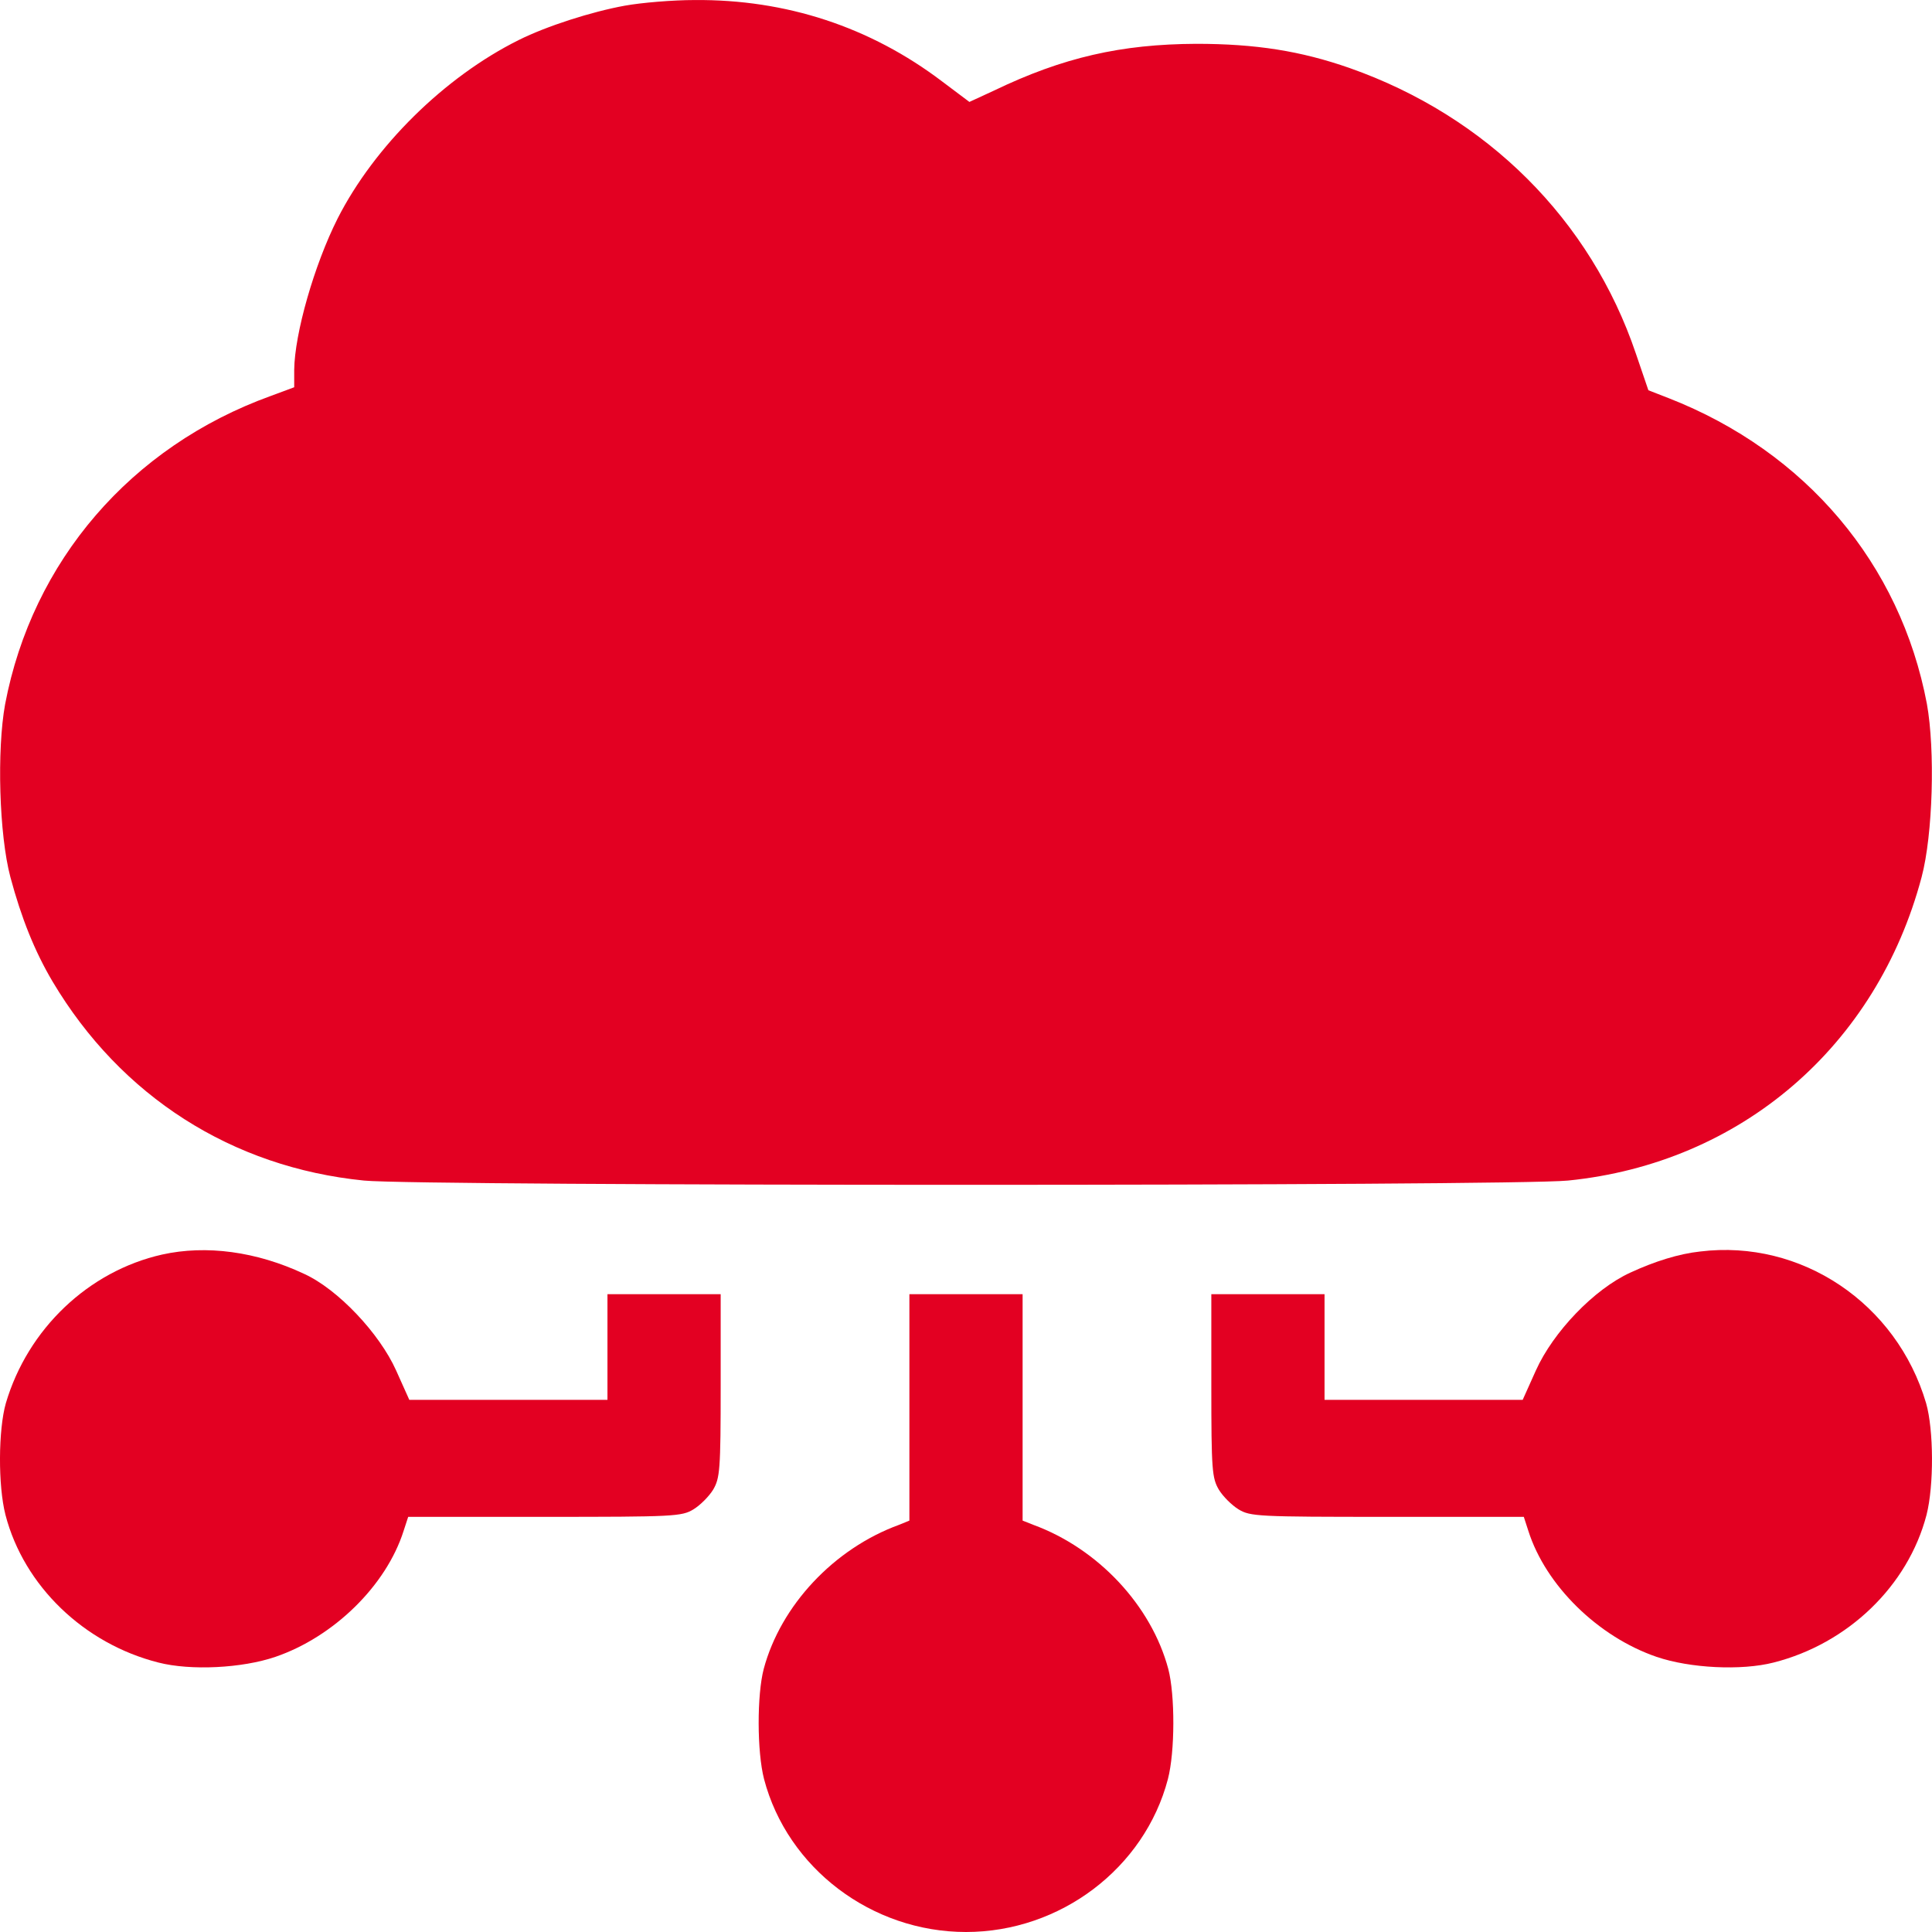 <svg width="50" height="50" viewBox="0 0 50 50" fill="none" xmlns="http://www.w3.org/2000/svg">
<path d="M16.17 0.147C15.311 0.303 14.148 0.675 13.425 1.036C11.501 1.993 9.685 3.79 8.737 5.656C8.132 6.857 7.624 8.635 7.614 9.573V10.022L7.008 10.247C3.385 11.556 0.835 14.525 0.132 18.227C-0.083 19.409 -0.024 21.596 0.269 22.7C0.552 23.755 0.894 24.615 1.363 25.406C3.131 28.375 6.002 30.211 9.421 30.553C10.896 30.7 39.104 30.7 40.579 30.553C45.053 30.104 48.569 27.076 49.731 22.7C50.024 21.596 50.083 19.409 49.868 18.217C49.184 14.593 46.733 11.692 43.187 10.305L42.66 10.1L42.337 9.153C41.165 5.685 38.479 3.009 34.924 1.759C33.664 1.319 32.501 1.134 30.958 1.134C29.014 1.143 27.51 1.485 25.723 2.345L25.088 2.638L24.385 2.11C22.519 0.694 20.341 -0.019 17.977 0.001C17.411 0.001 16.6 0.069 16.17 0.147Z" fill="#E30022"/>
<path d="M4.195 32.468C2.291 32.897 0.718 34.392 0.151 36.316C-0.044 37 -0.054 38.445 0.142 39.207C0.62 41.043 2.173 42.538 4.098 43.026C4.938 43.241 6.266 43.173 7.125 42.88C8.639 42.362 9.997 41.034 10.446 39.617L10.564 39.256H14.09C17.45 39.256 17.645 39.246 17.948 39.061C18.124 38.953 18.348 38.728 18.456 38.553C18.631 38.25 18.651 38.055 18.651 35.857V33.493H17.186H15.721V34.861V36.228H13.162H10.593L10.251 35.466C9.821 34.509 8.747 33.366 7.868 32.966C6.637 32.389 5.338 32.214 4.195 32.468Z" fill="#E30022"/>
<path d="M43.998 32.389C43.45 32.448 42.825 32.643 42.191 32.936C41.253 33.366 40.198 34.47 39.749 35.466L39.407 36.228H36.848H34.279V34.861V33.493H32.814H31.349V35.857C31.349 38.055 31.368 38.25 31.544 38.553C31.651 38.728 31.876 38.953 32.052 39.061C32.355 39.246 32.55 39.256 35.91 39.256H39.436L39.553 39.617C40.003 41.034 41.36 42.362 42.874 42.88C43.734 43.173 45.062 43.241 45.902 43.026C47.826 42.538 49.379 41.043 49.858 39.207C50.053 38.445 50.044 37 49.848 36.316C49.086 33.728 46.615 32.067 43.998 32.389Z" fill="#E30022"/>
<path d="M23.535 36.423V39.353L23.271 39.461C21.581 40.076 20.204 41.551 19.765 43.192C19.589 43.866 19.589 45.331 19.774 46.044C20.38 48.349 22.558 50 25 50C27.442 50 29.62 48.349 30.225 46.044C30.411 45.331 30.411 43.866 30.235 43.192C29.796 41.551 28.418 40.076 26.738 39.461L26.465 39.353V36.423V33.493H25H23.535V36.423Z" fill="#E30022"/>
</svg>
